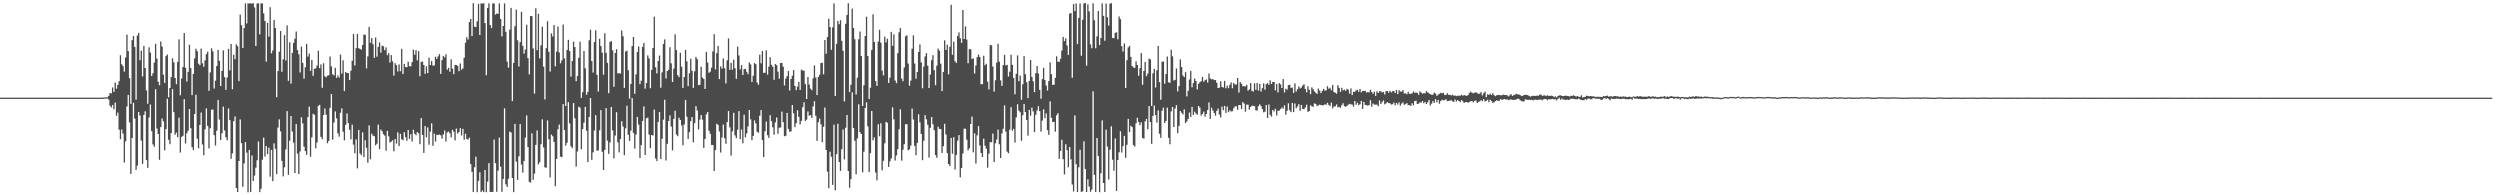 <?xml version="1.0" encoding="UTF-8"?>
<svg xmlns="http://www.w3.org/2000/svg" width="1920" height="150">
  <path d="M0 75.000h1v1.000H0zM1 75.000h1v1.000H1zM2 75.000h1v1.000H2zM3 75.000h1v1.000H3zM4 75.000h1v1.000H4zM5 75.000h1v1.000H5zM6 75.000h1v1.000H6zM7 75.000h1v1.000H7zM8 75.000h1v1.000H8zM9 75.000h1v1.000H9zM10 75.000h1v1.000H10zM11 75.000h1v1.000H11zM12 75.000h1v1.000H12zM13 75.000h1v1.000H13zM14 75.000h1v1.000H14zM15 75.000h1v1.000H15zM16 75.000h1v1.000H16zM17 75.000h1v1.000H17zM18 75.000h1v1.000H18zM19 75.000h1v1.000H19zM20 75.000h1v1.000H20zM21 75.000h1v1.000H21zM22 75.000h1v1.000H22zM23 75.000h1v1.000H23zM24 75.000h1v1.000H24zM25 75.000h1v1.000H25zM26 75.000h1v1.000H26zM27 75.000h1v1.000H27zM28 75.000h1v1.000H28zM29 75.000h1v1.000H29zM30 75.000h1v1.000H30zM31 75.000h1v1.000H31zM32 75.000h1v1.000H32zM33 75.000h1v1.000H33zM34 75.000h1v1.000H34zM35 75.000h1v1.000H35zM36 75.000h1v1.000H36zM37 75.000h1v1.000H37zM38 75.000h1v1.000H38zM39 75.000h1v1.000H39zM40 75.000h1v1.000H40zM41 75.000h1v1.000H41zM42 75.000h1v1.000H42zM43 75.000h1v1.000H43zM44 75.000h1v1.000H44zM45 75.000h1v1.000H45zM46 75.000h1v1.000H46zM47 75.000h1v1.000H47zM48 75.000h1v1.000H48zM49 75.000h1v1.000H49zM50 75.000h1v1.000H50zM51 75.000h1v1.000H51zM52 75.000h1v1.000H52zM53 75.000h1v1.000H53zM54 75.000h1v1.000H54zM55 75.000h1v1.000H55zM56 75.000h1v1.000H56zM57 75.000h1v1.000H57zM58 75.000h1v1.000H58zM59 75.000h1v1.000H59zM60 75.000h1v1.000H60zM61 75.000h1v1.000H61zM62 75.000h1v1.000H62zM63 75.000h1v1.000H63zM64 75.000h1v1.000H64zM65 75.000h1v1.000H65zM66 75.000h1v1.000H66zM67 75.000h1v1.000H67zM68 75.000h1v1.000H68zM69 75.000h1v1.000H69zM70 75.000h1v1.000H70zM71 75.000h1v1.000H71zM72 75.000h1v1.000H72zM73 75.000h1v1.000H73zM74 75.000h1v1.000H74zM75 75.000h1v1.000H75zM76 75.000h1v1.000H76zM77 75.000h1v1.000H77zM78 74.980h1v1.000H78zM79 74.904h1v1.000H79zM80 74.850h1v1.000H80zM81 74.737h1v1.000H81zM82 74.678h1v1.000H82zM83 73.608h1v2.833H83zM84 71.439h1v9.782H84zM85 71.706h1v10.760H85zM86 67.174h1v13.419H86zM87 70.541h1v13.351H87zM88 63.361h1v15.452H88zM89 68.102h1v20.785H89zM90 65.277h1v21.185H90zM91 62.351h1v37.240H91zM92 42.445h1v64.482H92zM93 49.341h1v50.158H93zM94 50.816h1v51.765H94zM95 54.999h1v69.826H95zM96 44.107h1v64.441H96zM97 26.599h1v55.163H97zM98 39.251h1v33.668H98zM99 60.077h1v33.921H99zM100 79.703h1v53.893H100zM101 30.803h1v75.204H101zM102 27.619h1v51.339H102zM103 36.057h1v55.043H103zM104 76.528h1v53.915H104zM105 27.280h1v99.883H105zM106 25.244h1v60.737H106zM107 46.277h1v42.524H107zM108 38.868h1v69.102H108zM109 58.706h1v67.164H109zM110 35.269h1v53.024H110zM111 52.237h1v33.193H111zM112 69.434h1v53.510H112zM113 79.667h1v49.251H113zM114 36.357h1v53.855H114zM115 40.419h1v39.794H115zM116 58.426h1v42.261H116zM117 56.214h1v54.744H117zM118 48.067h1v64.669H118zM119 33.663h1v34.839H119zM120 45.010h1v53.712H120zM121 62.770h1v40.090H121zM122 65.461h1v57.255H122zM123 31.849h1v65.723H123zM124 35.761h1v55.245H124zM125 57.400h1v35.775H125zM126 63.679h1v51.764H126zM127 43.126h1v55.991H127zM128 41.856h1v33.952H128zM129 74.722h1v32.602H129zM130 67.517h1v43.243H130zM131 59.261h1v42.919H131zM132 44.757h1v23.625H132zM133 47.859h1v38.266H133zM134 59.929h1v43.556H134zM135 64.663h1v37.155H135zM136 47.444h1v57.982H136zM137 30.191h1v60.134H137zM138 73.156h1v43.977H138zM139 60.288h1v44.883H139zM140 51.507h1v52.808H140zM141 25.348h1v50.841H141zM142 52.036h1v58.200H142zM143 62.637h1v39.775H143zM144 55.189h1v45.141H144zM145 34.341h1v49.389H145zM146 52.337h1v46.127H146zM147 73.078h1v39.869H147zM148 56.713h1v58.542H148zM149 44.867h1v42.682H149zM150 37.408h1v35.338H150zM151 39.339h1v67.195H151zM152 48.921h1v64.945H152zM153 50.119h1v45.865H153zM154 37.318h1v49.121H154zM155 48.576h1v62.381H155zM156 51.252h1v67.906H156zM157 46.347h1v52.920H157zM158 41.557h1v41.716H158zM159 39.686h1v56.969H159zM160 69.718h1v44.244H160zM161 55.643h1v42.882H161zM162 37.061h1v47.194H162zM163 39.466h1v44.619H163zM164 67.996h1v35.815H164zM165 61.975h1v49.783H165zM166 50.639h1v49.771H166zM167 38.392h1v38.365H167zM168 46.760h1v45.020H168zM169 66.059h1v41.508H169zM170 54.496h1v47.815H170zM171 38.642h1v43.223H171zM172 59.172h1v40.962H172zM173 69.011h1v36.470H173zM174 59.500h1v48.261H174zM175 37.520h1v45.762H175zM176 53.997h1v38.257H176zM177 33.783h1v88.192H177zM178 68.548h1v49.198H178zM179 42.054h1v51.004H179zM180 45.504h1v43.886H180zM181 34.069h1v110.340H181zM182 35.460h1v111.993H182zM183 62.301h1v61.331H183zM184 11.204h1v80.564H184zM185 19.337h1v90.615H185zM186 36.888h1v106.588H186zM187 21.554h1v103.972H187zM188 2.624h1v106.541H188zM189 17.999h1v99.174H189zM190 2.544h1v145.161H190zM191 2.769h1v112.329H191zM192 2.530h1v144.879H192zM193 2.795h1v116.610H193zM194 2.404h1v136.617H194zM195 5.661h1v129.212H195zM196 35.329h1v93.425H196zM197 2.643h1v120.428H197zM198 2.582h1v106.103H198zM199 26.387h1v121.164H199zM200 2.585h1v142.293H200zM201 2.551h1v120.071H201zM202 10.233h1v95.434H202zM203 16.068h1v104.130H203zM204 47.329h1v64.864H204zM205 17.556h1v100.742H205zM206 28.043h1v85.341H206zM207 5.528h1v130.127H207zM208 41.005h1v74.096H208zM209 38.765h1v100.338H209zM210 15.309h1v94.807H210zM211 21.519h1v92.782H211zM212 74.659h1v59.060H212zM213 54.569h1v43.420H213zM214 39.711h1v51.965H214zM215 23.813h1v77.096H215zM216 55.139h1v68.449H216zM217 45.565h1v89.923H217zM218 26.999h1v101.523H218zM219 46.432h1v68.356H219zM220 19.481h1v65.890H220zM221 62.047h1v72.254H221zM222 32.458h1v75.616H222zM223 64.132h1v24.976H223zM224 40.675h1v60.365H224zM225 32.977h1v76.547H225zM226 29.756h1v103.136H226zM227 24.224h1v71.043H227zM228 38.433h1v79.567H228zM229 41.748h1v91.909H229zM230 55.630h1v60.683H230zM231 35.792h1v54.270H231zM232 48.263h1v46.529H232zM233 60.428h1v52.214H233zM234 51.615h1v64.446H234zM235 33.707h1v85.239H235zM236 43.536h1v46.442H236zM237 41.116h1v40.746H237zM238 54.359h1v66.068H238zM239 45.958h1v59.522H239zM240 58.248h1v29.122H240zM241 52.856h1v35.277H241zM242 52.499h1v61.398H242zM243 50.328h1v59.099H243zM244 38.953h1v42.378H244zM245 52.331h1v28.206H245zM246 49.472h1v55.633H246zM247 67.409h1v39.517H247zM248 48.593h1v39.756H248zM249 58.597h1v24.680H249zM250 59.409h1v28.688H250zM251 58.055h1v51.963H251zM252 57.784h1v50.432H252zM253 43.440h1v39.414H253zM254 51.007h1v21.251H254zM255 57.084h1v50.206H255zM256 57.871h1v36.229H256zM257 52.096h1v33.449H257zM258 59.779h1v31.142H258zM259 57.973h1v44.378H259zM260 59.555h1v45.392H260zM261 41.864h1v44.732H261zM262 56.524h1v26.749H262zM263 46.276h1v54.872H263zM264 69.914h1v37.881H264zM265 55.292h1v40.593H265zM266 56.106h1v31.027H266zM267 56.111h1v38.387H267zM268 61.498h1v38.179H268zM269 54.373h1v52.615H269zM270 46.666h1v49.097H270zM271 26.055h1v84.989H271zM272 50.270h1v67.504H272zM273 37.000h1v70.053H273zM274 26.082h1v103.236H274zM275 36.995h1v62.720H275zM276 37.559h1v80.285H276zM277 38.129h1v81.051H277zM278 34.584h1v67.117H278zM279 26.500h1v94.159H279zM280 26.832h1v80.851H280zM281 52.509h1v61.011H281zM282 43.345h1v81.618H282zM283 20.654h1v75.627H283zM284 32.808h1v89.558H284zM285 29.246h1v73.462H285zM286 33.969h1v70.231H286zM287 44.443h1v60.207H287zM288 28.711h1v82.835H288zM289 43.469h1v66.903H289zM290 35.994h1v59.626H290zM291 32.546h1v81.964H291zM292 40.385h1v59.087H292zM293 35.023h1v65.783H293zM294 35.596h1v67.498H294zM295 38.553h1v65.572H295zM296 36.388h1v79.343H296zM297 42.385h1v58.131H297zM298 40.866h1v63.859H298zM299 48.077h1v61.389H299zM300 42.341h1v66.410H300zM301 47.103h1v60.599H301zM302 58.108h1v58.067H302zM303 48.523h1v58.222H303zM304 50.065h1v60.243H304zM305 54.899h1v46.723H305zM306 49.511h1v62.665H306zM307 54.741h1v48.086H307zM308 37.490h1v69.408H308zM309 56.881h1v50.839H309zM310 49.054h1v52.490H310zM311 51.504h1v53.799H311zM312 51.608h1v56.468H312zM313 47.364h1v52.458H313zM314 50.842h1v55.871H314zM315 50.942h1v52.105H315zM316 47.727h1v60.948H316zM317 38.065h1v61.571H317zM318 42.015h1v60.752H318zM319 38.562h1v65.285H319zM320 46.335h1v55.114H320zM321 39.259h1v63.078H321zM322 58.562h1v52.208H322zM323 47.510h1v43.170H323zM324 47.299h1v56.333H324zM325 49.963h1v67.415H325zM326 56.700h1v40.076H326zM327 50.931h1v54.537H327zM328 56.157h1v41.716H328zM329 44.244h1v66.913H329zM330 49.905h1v51.200H330zM331 46.917h1v47.851H331zM332 50.377h1v61.577H332zM333 50.327h1v52.263H333zM334 43.556h1v65.172H334zM335 45.248h1v58.292H335zM336 43.288h1v60.451H336zM337 41.561h1v61.708H337zM338 56.741h1v47.218H338zM339 46.115h1v60.306H339zM340 42.931h1v60.391H340zM341 44.085h1v56.233H341zM342 41.681h1v67.070H342zM343 53.573h1v48.116H343zM344 52.089h1v48.941H344zM345 55.067h1v47.295H345zM346 45.630h1v59.950H346zM347 52.698h1v46.914H347zM348 56.964h1v44.228H348zM349 49.862h1v57.957H349zM350 49.877h1v48.823H350zM351 50.712h1v51.885H351zM352 54.682h1v46.689H352zM353 48.722h1v49.665H353zM354 53.542h1v50.485H354zM355 52.550h1v46.439H355zM356 44.331h1v62.901H356zM357 32.796h1v69.985H357zM358 28.548h1v78.161H358zM359 30.336h1v76.882H359zM360 16.958h1v88.788H360zM361 14.503h1v111.380H361zM362 27.676h1v104.295H362zM363 2.483h1v144.987H363zM364 20.419h1v108.045H364zM365 20.801h1v99.502H365zM366 16.398h1v131.236H366zM367 2.993h1v135.925H367zM368 26.874h1v105.441H368zM369 2.587h1v144.907H369zM370 2.759h1v143.516H370zM371 2.481h1v145.020H371zM372 17.708h1v112.847H372zM373 57.789h1v89.800H373zM374 6.167h1v133.344H374zM375 2.545h1v122.732H375zM376 19.269h1v128.202H376zM377 21.560h1v125.853H377zM378 2.636h1v144.745H378zM379 2.609h1v104.537H379zM380 11.236h1v114.110H380zM381 10.348h1v136.930H381zM382 10.681h1v120.323H382zM383 2.549h1v103.187H383zM384 14.577h1v113.409H384zM385 27.936h1v119.351H385zM386 19.993h1v117.417H386zM387 2.622h1v80.587H387zM388 24.440h1v117.178H388zM389 47.308h1v96.261H389zM390 51.965h1v85.300H390zM391 22.736h1v78.365H391zM392 6.061h1v95.665H392zM393 77.631h1v59.062H393zM394 48.374h1v99.190H394zM395 20.113h1v75.007H395zM396 7.406h1v116.625H396zM397 30.963h1v107.101H397zM398 51.094h1v68.994H398zM399 32.386h1v62.902H399zM400 9.074h1v117.285H400zM401 35.176h1v97.392H401zM402 41.200h1v82.431H402zM403 37.971h1v67.744H403zM404 19.000h1v69.664H404zM405 44.689h1v68.218H405zM406 57.146h1v82.466H406zM407 12.336h1v127.909H407zM408 12.400h1v90.024H408zM409 37.291h1v100.775H409zM410 71.864h1v61.436H410zM411 6.382h1v104.925H411zM412 38.540h1v61.634H412zM413 10.652h1v115.592H413zM414 44.821h1v79.823H414zM415 34.868h1v75.918H415zM416 20.505h1v71.128H416zM417 51.152h1v62.075H417zM418 76.386h1v52.108H418zM419 36.952h1v91.860H419zM420 16.298h1v76.178H420zM421 39.735h1v67.201H421zM422 54.924h1v81.297H422zM423 25.673h1v77.702H423zM424 28.006h1v76.664H424zM425 19.249h1v89.701H425zM426 50.949h1v92.076H426zM427 39.554h1v82.485H427zM428 20.402h1v78.902H428zM429 40.318h1v55.323H429zM430 48.587h1v71.694H430zM431 46.360h1v74.317H431zM432 18.865h1v61.096H432zM433 44.810h1v55.050H433zM434 81.402h1v30.402H434zM435 38.470h1v71.178H435zM436 30.586h1v47.884H436zM437 39.213h1v55.514H437zM438 58.795h1v53.593H438zM439 46.858h1v66.975H439zM440 31.962h1v47.206H440zM441 36.129h1v54.694H441zM442 62.286h1v65.651H442zM443 58.442h1v57.860H443zM444 44.383h1v37.583H444zM445 32.047h1v50.691H445zM446 75.188h1v39.491H446zM447 70.749h1v28.336H447zM448 39.178h1v55.110H448zM449 52.536h1v29.579H449zM450 72.778h1v27.629H450zM451 70.666h1v53.799H451zM452 30.975h1v58.846H452zM453 22.812h1v52.512H453zM454 46.922h1v75.783H454zM455 55.707h1v61.262H455zM456 32.313h1v67.948H456zM457 23.233h1v65.182H457zM458 57.519h1v58.207H458zM459 70.282h1v45.242H459zM460 29.781h1v70.245H460zM461 35.408h1v49.151H461zM462 40.446h1v76.129H462zM463 57.378h1v73.205H463zM464 25.541h1v89.575H464zM465 40.568h1v42.496H465zM466 48.272h1v59.684H466zM467 71.579h1v46.541H467zM468 32.218h1v77.183H468zM469 31.538h1v50.639H469zM470 38.645h1v61.519H470zM471 66.605h1v55.062H471zM472 40.691h1v63.400H472zM473 37.790h1v48.391H473zM474 56.355h1v52.971H474zM475 56.219h1v60.817H475zM476 56.447h1v50.307H476zM477 23.375h1v69.733H477zM478 27.847h1v69.309H478zM479 67.469h1v51.685H479zM480 39.641h1v58.991H480zM481 38.886h1v42.315H481zM482 53.896h1v49.533H482zM483 75.745h1v32.514H483zM484 64.465h1v35.868H484zM485 35.384h1v39.926H485zM486 28.424h1v73.692H486zM487 72.034h1v42.080H487zM488 57.093h1v46.229H488zM489 39.902h1v49.919H489zM490 35.677h1v59.951H490zM491 64.645h1v56.675H491zM492 61.928h1v49.474H492zM493 36.019h1v56.853H493zM494 32.993h1v48.745H494zM495 68.107h1v50.965H495zM496 63.671h1v27.205H496zM497 42.552h1v47.745H497zM498 44.875h1v58.484H498zM499 67.729h1v46.034H499zM500 53.721h1v49.954H500zM501 36.874h1v67.205H501zM502 12.789h1v71.332H502zM503 51.660h1v70.028H503zM504 56.418h1v67.281H504zM505 46.824h1v46.811H505zM506 42.660h1v43.303H506zM507 67.367h1v54.812H507zM508 55.620h1v50.978H508zM509 33.868h1v58.045H509zM510 30.256h1v46.398H510zM511 60.302h1v62.949H511zM512 54.541h1v55.885H512zM513 53.604h1v39.356H513zM514 36.257h1v52.391H514zM515 48.635h1v48.563H515zM516 62.909h1v52.587H516zM517 52.674h1v38.687H517zM518 26.350h1v58.692H518zM519 38.435h1v64.870H519zM520 57.746h1v46.831H520zM521 59.285h1v31.126H521zM522 40.514h1v51.640H522zM523 51.166h1v45.121H523zM524 67.564h1v43.986H524zM525 59.134h1v36.532H525zM526 38.287h1v38.440H526zM527 47.055h1v42.578H527zM528 66.143h1v40.565H528zM529 56.253h1v45.237H529zM530 45.089h1v47.979H530zM531 54.375h1v35.493H531zM532 67.463h1v41.837H532zM533 54.708h1v39.896H533zM534 43.671h1v37.851H534zM535 45.487h1v39.364H535zM536 65.405h1v34.021H536zM537 65.120h1v26.801H537zM538 51.217h1v37.152H538zM539 59.564h1v32.336H539zM540 60.609h1v52.954H540zM541 68.307h1v38.409H541zM542 39.832h1v48.025H542zM543 48.023h1v37.983H543zM544 55.891h1v44.510H544zM545 55.047h1v47.690H545zM546 51.989h1v59.301H546zM547 39.478h1v71.883H547zM548 26.255h1v105.141H548zM549 53.275h1v61.979H549zM550 40.852h1v54.192H550zM551 35.240h1v60.712H551zM552 60.723h1v40.308H552zM553 51.006h1v66.114H553zM554 52.739h1v52.831H554zM555 44.861h1v50.795H555zM556 52.382h1v53.789H556zM557 64.082h1v46.380H557zM558 46.322h1v47.418H558zM559 29.489h1v55.833H559zM560 53.704h1v44.154H560zM561 48.326h1v71.169H561zM562 53.501h1v47.356H562zM563 45.873h1v40.772H563zM564 52.379h1v51.597H564zM565 60.499h1v45.613H565zM566 35.859h1v63.834H566zM567 42.619h1v42.742H567zM568 53.308h1v53.594H568zM569 50.072h1v49.361H569zM570 57.585h1v52.502H570zM571 53.123h1v34.916H571zM572 52.826h1v52.672H572zM573 55.143h1v47.349H573zM574 57.058h1v40.065H574zM575 47.975h1v36.579H575zM576 49.486h1v42.105H576zM577 62.955h1v44.717H577zM578 58.237h1v46.180H578zM579 48.455h1v43.995H579zM580 49.321h1v45.468H580zM581 63.452h1v37.757H581zM582 65.067h1v36.892H582zM583 41.998h1v46.904H583zM584 48.585h1v35.965H584zM585 39.204h1v68.376H585zM586 55.962h1v64.611H586zM587 55.855h1v44.961H587zM588 38.655h1v54.685H588zM589 57.347h1v46.462H589zM590 51.175h1v54.742H590zM591 43.957h1v44.500H591zM592 49.719h1v43.290H592zM593 51.244h1v46.561H593zM594 61.347h1v42.107H594zM595 49.179h1v44.823H595zM596 50.047h1v40.146H596zM597 55.018h1v47.672H597zM598 60.418h1v37.670H598zM599 48.456h1v49.459H599zM600 48.342h1v37.420H600zM601 51.266h1v42.586H601zM602 65.630h1v39.005H602zM603 60.290h1v43.980H603zM604 58.489h1v28.254H604zM605 54.559h1v44.431H605zM606 69.549h1v31.628H606zM607 60.662h1v40.303H607zM608 58.170h1v22.452H608zM609 53.838h1v33.197H609zM610 66.063h1v31.556H610zM611 69.222h1v25.399H611zM612 66.485h1v18.179H612zM613 62.863h1v26.874H613zM614 69.075h1v26.489H614zM615 53.503h1v39.299H615zM616 54.124h1v28.217H616zM617 54.343h1v24.212H617zM618 64.598h1v28.295H618zM619 76.034h1v15.798H619zM620 59.111h1v26.503H620zM621 64.938h1v23.912H621zM622 68.064h1v20.287H622zM623 69.261h1v21.291H623zM624 60.161h1v21.607H624zM625 50.215h1v27.484H625zM626 59.493h1v29.459H626zM627 73.007h1v35.195H627zM628 59.052h1v34.773H628zM629 57.437h1v33.668H629zM630 48.485h1v47.000H630zM631 48.126h1v61.005H631zM632 57.033h1v40.347H632zM633 30.719h1v51.870H633zM634 41.277h1v73.908H634zM635 28.449h1v103.401H635zM636 14.338h1v130.206H636zM637 20.763h1v95.768H637zM638 38.210h1v82.191H638zM639 21.054h1v120.948H639zM640 2.603h1v93.097H640zM641 73.800h1v72.368H641zM642 33.635h1v84.804H642zM643 16.129h1v78.876H643zM644 18.567h1v105.899H644zM645 15.502h1v115.758H645zM646 31.335h1v83.256H646zM647 38.991h1v60.485H647zM648 77.890h1v44.579H648zM649 18.283h1v79.816H649zM650 11.484h1v76.811H650zM651 2.490h1v128.852H651zM652 70.723h1v73.453H652zM653 65.084h1v72.495H653zM654 6.626h1v64.352H654zM655 21.514h1v76.818H655zM656 30.105h1v77.976H656zM657 72.529h1v61.397H657zM658 59.661h1v46.634H658zM659 30.157h1v49.930H659zM660 24.191h1v77.358H660zM661 42.934h1v59.977H661zM662 81.367h1v51.030H662zM663 65.455h1v51.058H663zM664 27.628h1v55.261H664zM665 12.801h1v65.767H665zM666 43.071h1v53.878H666zM667 76.012h1v56.172H667zM668 67.365h1v50.260H668zM669 38.428h1v46.818H669zM670 10.989h1v96.805H670zM671 32.232h1v73.330H671zM672 62.297h1v70.215H672zM673 65.998h1v72.499H673zM674 31.962h1v63.467H674zM675 22.873h1v81.844H675zM676 32.753h1v61.934H676zM677 54.215h1v76.619H677zM678 57.858h1v65.650H678zM679 28.206h1v81.856H679zM680 32.580h1v60.982H680zM681 29.757h1v64.560H681zM682 63.706h1v64.442H682zM683 59.668h1v64.259H683zM684 24.460h1v97.245H684zM685 35.194h1v47.255H685zM686 26.368h1v65.299H686zM687 61.843h1v61.452H687zM688 63.877h1v55.448H688zM689 40.873h1v73.780H689zM690 24.806h1v74.542H690zM691 21.560h1v62.340H691zM692 60.372h1v62.967H692zM693 62.341h1v52.634H693zM694 51.808h1v58.914H694zM695 27.888h1v67.565H695zM696 27.111h1v68.245H696zM697 48.860h1v66.541H697zM698 65.801h1v48.937H698zM699 61.907h1v49.881H699zM700 37.444h1v45.919H700zM701 27.142h1v64.674H701zM702 48.804h1v63.213H702zM703 60.437h1v58.695H703zM704 55.285h1v54.483H704zM705 39.887h1v47.940H705zM706 34.088h1v59.871H706zM707 47.934h1v54.915H707zM708 67.773h1v55.251H708zM709 51.102h1v57.014H709zM710 43.307h1v45.089H710zM711 40.821h1v50.881H711zM712 50.412h1v45.379H712zM713 67.619h1v53.423H713zM714 57.249h1v40.906H714zM715 46.209h1v43.665H715zM716 42.404h1v52.996H716zM717 53.927h1v46.085H717zM718 65.432h1v53.649H718zM719 50.414h1v70.722H719zM720 37.274h1v60.030H720zM721 39.024h1v59.970H721zM722 48.907h1v50.199H722zM723 69.951h1v47.535H723zM724 55.239h1v57.029H724zM725 30.987h1v64.083H725zM726 38.331h1v64.986H726zM727 34.353h1v83.189H727zM728 57.096h1v68.867H728zM729 35.948h1v91.475H729zM730 3.711h1v102.206H730zM731 42.104h1v75.942H731zM732 31.975h1v73.398H732zM733 47.102h1v83.109H733zM734 48.345h1v70.520H734zM735 27.674h1v80.337H735zM736 24.885h1v78.857H736zM737 29.401h1v106.782H737zM738 32.993h1v96.051H738zM739 7.673h1v110.197H739zM740 29.947h1v68.856H740zM741 20.319h1v78.584H741zM742 30.412h1v76.884H742zM743 48.585h1v66.935H743zM744 37.759h1v76.086H744zM745 37.838h1v57.397H745zM746 45.316h1v44.256H746zM747 44.820h1v72.147H747zM748 56.476h1v45.934H748zM749 50.274h1v75.310H749zM750 43.883h1v60.058H750zM751 41.889h1v54.977H751zM752 43.716h1v68.022H752zM753 64.743h1v52.737H753zM754 64.568h1v56.030H754zM755 42.791h1v63.721H755zM756 50.156h1v61.746H756zM757 48.992h1v65.201H757zM758 62.709h1v66.074H758zM759 68.673h1v49.376H759zM760 34.545h1v74.605H760zM761 34.807h1v74.441H761zM762 51.092h1v51.467H762zM763 70.355h1v54.078H763zM764 61.627h1v48.468H764zM765 48.027h1v59.106H765zM766 33.670h1v65.879H766zM767 47.383h1v63.417H767zM768 61.713h1v59.603H768zM769 65.963h1v36.496H769zM770 50.009h1v48.898H770zM771 42.109h1v38.859H771zM772 50.231h1v50.870H772zM773 49.800h1v66.681H773zM774 58.793h1v58.878H774zM775 55.079h1v44.510H775zM776 41.996h1v40.342H776zM777 49.747h1v50.627H777zM778 59.837h1v39.107H778zM779 72.412h1v37.055H779zM780 56.697h1v33.455H780zM781 42.533h1v37.539H781zM782 62.378h1v22.619H782zM783 57.998h1v28.208H783zM784 76.605h1v31.455H784zM785 64.696h1v23.794H785zM786 43.107h1v36.689H786zM787 57.027h1v29.043H787zM788 63.167h1v28.948H788zM789 75.376h1v28.787H789zM790 62.184h1v22.216H790zM791 46.065h1v42.784H791zM792 59.041h1v23.604H792zM793 62.444h1v23.099H793zM794 70.769h1v30.722H794zM795 56.201h1v31.957H795zM796 50.674h1v34.160H796zM797 56.445h1v25.089H797zM798 69.036h1v16.307H798zM799 75.851h1v25.215H799zM800 60.758h1v31.841H800zM801 52.088h1v31.938H801zM802 61.486h1v29.268H802zM803 65.684h1v21.383H803zM804 69.540h1v30.470H804zM805 62.307h1v41.265H805zM806 47.856h1v30.010H806zM807 57.032h1v33.451H807zM808 65.126h1v28.541H808zM809 65.112h1v28.554H809zM810 59.774h1v41.335H810zM811 43.251h1v45.298H811zM812 47.325h1v39.556H812zM813 47.534h1v74.463H813zM814 45.088h1v70.826H814zM815 38.788h1v68.576H815zM816 28.381h1v93.894H816zM817 31.579h1v102.396H817zM818 29.417h1v81.386H818zM819 34.980h1v80.389H819zM820 42.189h1v86.292H820zM821 10.486h1v102.454H821zM822 9.961h1v112.401H822zM823 59.682h1v81.994H823zM824 3.024h1v144.049H824zM825 8.536h1v80.125H825zM826 2.649h1v123.479H826zM827 33.886h1v113.576H827zM828 13.716h1v114.743H828zM829 2.683h1v112.294H829zM830 42.827h1v104.558H830zM831 15.154h1v131.794H831zM832 2.594h1v105.881H832zM833 2.327h1v127.507H833zM834 50.505h1v96.961H834zM835 3.304h1v134.441H835zM836 8.794h1v134.487H836zM837 34.085h1v113.239H837zM838 37.066h1v108.554H838zM839 2.584h1v67.554H839zM840 15.571h1v118.756H840zM841 37.082h1v110.436H841zM842 27.962h1v78.026H842zM843 8.424h1v111.412H843zM844 34.558h1v113.060H844zM845 29.181h1v103.944H845zM846 2.628h1v89.843H846zM847 12.168h1v128.384H847zM848 31.278h1v116.181H848zM849 2.701h1v96.898H849zM850 13.276h1v99.261H850zM851 19.656h1v118.200H851zM852 2.800h1v112.214H852zM853 2.394h1v94.584H853zM854 29.119h1v93.530H854zM855 29.345h1v101.772H855zM856 25.171h1v81.163H856zM857 24.813h1v121.839H857zM858 30.203h1v92.703H858zM859 12.678h1v104.253H859zM860 14.667h1v86.131H860zM861 35.463h1v81.673H861zM862 39.552h1v72.683H862zM863 33.442h1v70.896H863zM864 67.533h1v53.667H864zM865 46.220h1v65.005H865zM866 36.414h1v54.868H866zM867 35.206h1v66.202H867zM868 43.745h1v52.832H868zM869 50.720h1v46.892H869zM870 51.820h1v59.658H870zM871 52.112h1v60.460H871zM872 47.088h1v47.653H872zM873 49.939h1v40.521H873zM874 58.203h1v35.533H874zM875 52.343h1v43.811H875zM876 40.781h1v53.207H876zM877 65.089h1v40.821H877zM878 54.548h1v51.944H878zM879 47.541h1v45.640H879zM880 58.546h1v32.721H880zM881 56.566h1v42.634H881zM882 44.993h1v36.441H882zM883 45.608h1v48.213H883zM884 81.351h1v29.122H884zM885 56.338h1v32.724H885zM886 52.948h1v28.161H886zM887 67.226h1v21.195H887zM888 53.978h1v40.115H888zM889 35.279h1v49.439H889zM890 63.101h1v39.645H890zM891 76.596h1v29.274H891zM892 47.454h1v37.573H892zM893 47.198h1v35.485H893zM894 64.277h1v30.194H894zM895 56.861h1v35.980H895zM896 43.421h1v39.284H896zM897 63.186h1v42.669H897zM898 63.687h1v47.104H898zM899 38.173h1v47.383H899zM900 43.261h1v38.907H900zM901 61.832h1v35.765H901zM902 61.316h1v22.030H902zM903 52.553h1v28.227H903zM904 70.179h1v32.054H904zM905 66.118h1v30.577H905zM906 45.589h1v39.705H906zM907 51.447h1v35.125H907zM908 58.025h1v29.895H908zM909 59.215h1v24.749H909zM910 55.408h1v39.121H910zM911 74.048h1v19.209H911zM912 69.729h1v21.636H912zM913 61.075h1v25.352H913zM914 54.491h1v35.301H914zM915 67.082h1v15.001H915zM916 63.771h1v24.555H916zM917 60.297h1v25.447H917zM918 62.187h1v25.071H918zM919 68.671h1v19.452H919zM920 64.427h1v16.966H920zM921 63.182h1v19.525H921zM922 62.317h1v26.426H922zM923 59.121h1v28.436H923zM924 62.747h1v22.973H924zM925 61.532h1v28.070H925zM926 60.976h1v26.525H926zM927 63.360h1v21.158H927zM928 56.418h1v22.278H928zM929 60.200h1v31.163H929zM930 61.040h1v21.692H930zM931 60.681h1v24.158H931zM932 61.545h1v25.246H932zM933 61.428h1v27.405H933zM934 63.517h1v21.680H934zM935 67.611h1v15.804H935zM936 67.314h1v20.637H936zM937 62.475h1v27.766H937zM938 66.763h1v15.082H938zM939 67.222h1v17.424H939zM940 62.085h1v19.250H940zM941 67.849h1v18.883H941zM942 65.783h1v15.999H942zM943 67.721h1v18.469H943zM944 65.165h1v19.560H944zM945 63.315h1v22.355H945zM946 67.792h1v17.652H946zM947 63.677h1v19.451H947zM948 64.929h1v16.847H948zM949 64.851h1v16.769H949zM950 59.911h1v24.395H950zM951 71.116h1v9.503H951zM952 63.062h1v17.644H952zM953 64.252h1v19.513H953zM954 66.223h1v12.150H954zM955 66.245h1v13.325H955zM956 66.376h1v19.352H956zM957 65.146h1v15.210H957zM958 69.614h1v10.748H958zM959 68.645h1v15.518H959zM960 63.806h1v18.348H960zM961 69.710h1v11.563H961zM962 70.341h1v10.861H962zM963 63.986h1v17.579H963zM964 68.943h1v15.848H964zM965 63.766h1v21.149H965zM966 69.581h1v11.966H966zM967 64.364h1v15.714H967zM968 70.309h1v11.210H968zM969 67.701h1v16.084H969zM970 64.032h1v22.244H970zM971 68.927h1v16.852H971zM972 64.622h1v16.026H972zM973 63.777h1v26.808H973zM974 65.118h1v15.123H974zM975 61.684h1v26.507H975zM976 64.510h1v25.028H976zM977 62.903h1v21.642H977zM978 62.981h1v22.551H978zM979 69.372h1v14.153H979zM980 64.484h1v24.197H980zM981 70.970h1v14.108H981zM982 63.836h1v21.116H982zM983 64.834h1v18.914H983zM984 67.559h1v14.954H984zM985 60.725h1v22.702H985zM986 70.995h1v9.893H986zM987 68.109h1v20.005H987zM988 68.847h1v16.190H988zM989 65.364h1v14.014H989zM990 65.046h1v19.712H990zM991 67.478h1v18.626H991zM992 67.231h1v11.819H992zM993 71.424h1v14.675H993zM994 64.074h1v15.399H994zM995 70.277h1v12.849H995zM996 68.502h1v13.281H996zM997 66.373h1v13.617H997zM998 67.957h1v17.132H998zM999 67.246h1v13.406H999zM1000 65.631h1v18.046H1000zM1001 64.755h1v19.110H1001zM1002 68.307h1v14.204H1002zM1003 70.896h1v9.478H1003zM1004 66.306h1v19.624H1004zM1005 68.905h1v16.431H1005zM1006 72.340h1v8.445H1006zM1007 67.104h1v14.548H1007zM1008 68.486h1v13.542H1008zM1009 70.181h1v9.211H1009zM1010 71.177h1v8.630H1010zM1011 72.153h1v9.295H1011zM1012 68.008h1v12.958H1012zM1013 69.596h1v10.795H1013zM1014 71.517h1v9.183H1014zM1015 69.781h1v11.052H1015zM1016 68.213h1v12.637H1016zM1017 69.506h1v10.629H1017zM1018 69.406h1v11.010H1018zM1019 66.213h1v12.771H1019zM1020 68.158h1v12.387H1020zM1021 67.357h1v14.054H1021zM1022 69.343h1v9.435H1022zM1023 65.294h1v17.935H1023zM1024 70.741h1v10.969H1024zM1025 71.167h1v10.540H1025zM1026 71.932h1v8.259H1026zM1027 65.402h1v16.963H1027zM1028 67.433h1v14.707H1028zM1029 70.542h1v12.246H1029zM1030 67.433h1v13.288H1030zM1031 69.442h1v9.866H1031zM1032 68.738h1v12.714H1032zM1033 69.787h1v12.346H1033zM1034 68.218h1v13.091H1034zM1035 68.938h1v11.445H1035zM1036 71.911h1v7.861H1036zM1037 67.888h1v12.241H1037zM1038 72.987h1v7.368H1038zM1039 70.577h1v11.318H1039zM1040 70.449h1v7.127H1040zM1041 69.414h1v11.016H1041zM1042 68.894h1v10.004H1042zM1043 70.524h1v10.256H1043zM1044 68.285h1v11.782H1044zM1045 70.943h1v6.575H1045zM1046 69.854h1v13.739H1046zM1047 69.897h1v8.411H1047zM1048 69.673h1v10.899H1048zM1049 71.051h1v9.717H1049zM1050 70.692h1v10.398H1050zM1051 70.985h1v9.747H1051zM1052 68.925h1v8.024H1052zM1053 70.597h1v11.370H1053zM1054 72.026h1v7.486H1054zM1055 70.330h1v10.021H1055zM1056 73.641h1v6.766H1056zM1057 70.153h1v10.156H1057zM1058 71.399h1v10.099H1058zM1059 70.166h1v6.972H1059zM1060 70.111h1v9.743H1060zM1061 70.996h1v7.420H1061zM1062 70.620h1v6.501H1062zM1063 72.561h1v7.550H1063zM1064 70.002h1v9.423H1064zM1065 69.883h1v8.488H1065zM1066 71.130h1v7.977H1066zM1067 69.738h1v9.618H1067zM1068 70.970h1v9.285H1068zM1069 70.107h1v9.918H1069zM1070 69.842h1v8.886H1070zM1071 71.431h1v9.372H1071zM1072 69.011h1v10.023H1072zM1073 72.230h1v8.048H1073zM1074 69.317h1v9.340H1074zM1075 70.269h1v10.864H1075zM1076 70.469h1v9.121H1076zM1077 69.197h1v9.420H1077zM1078 71.819h1v8.652H1078zM1079 71.632h1v8.338H1079zM1080 72.409h1v6.757H1080zM1081 70.559h1v10.260H1081zM1082 72.113h1v8.568H1082zM1083 72.012h1v9.407H1083zM1084 71.759h1v7.537H1084zM1085 70.252h1v10.542H1085zM1086 71.209h1v6.469H1086zM1087 71.093h1v6.200H1087zM1088 71.345h1v8.551H1088zM1089 72.755h1v6.840H1089zM1090 70.213h1v8.363H1090zM1091 71.066h1v7.764H1091zM1092 71.948h1v5.600H1092zM1093 71.581h1v7.756H1093zM1094 71.686h1v6.560H1094zM1095 70.005h1v9.876H1095zM1096 70.912h1v7.700H1096zM1097 71.699h1v5.091H1097zM1098 72.374h1v8.569H1098zM1099 72.678h1v6.935H1099zM1100 72.743h1v4.878H1100zM1101 71.164h1v7.934H1101zM1102 71.781h1v4.337H1102zM1103 73.624h1v4.981H1103zM1104 72.665h1v4.126H1104zM1105 72.023h1v7.662H1105zM1106 71.233h1v6.411H1106zM1107 71.607h1v5.021H1107zM1108 71.286h1v5.794H1108zM1109 72.855h1v3.983H1109zM1110 72.959h1v3.193H1110zM1111 71.501h1v6.162H1111zM1112 72.737h1v4.781H1112zM1113 72.856h1v4.395H1113zM1114 73.268h1v3.660H1114zM1115 72.760h1v5.046H1115zM1116 73.451h1v4.850H1116zM1117 73.327h1v3.137H1117zM1118 73.819h1v4.059H1118zM1119 73.482h1v3.434H1119zM1120 73.509h1v4.057H1120zM1121 73.468h1v4.951H1121zM1122 72.808h1v4.065H1122zM1123 73.520h1v4.344H1123zM1124 73.023h1v6.064H1124zM1125 73.330h1v5.061H1125zM1126 73.724h1v4.622H1126zM1127 72.920h1v5.971H1127zM1128 71.394h1v6.919H1128zM1129 70.338h1v7.349H1129zM1130 71.161h1v6.418H1130zM1131 71.665h1v6.959H1131zM1132 71.127h1v6.227H1132zM1133 70.853h1v6.408H1133zM1134 71.501h1v7.604H1134zM1135 72.125h1v6.200H1135zM1136 71.850h1v5.922H1136zM1137 70.614h1v6.264H1137zM1138 73.341h1v4.409H1138zM1139 71.589h1v4.608H1139zM1140 70.348h1v7.572H1140zM1141 74.619h1v2.834H1141zM1142 72.455h1v4.144H1142zM1143 72.859h1v5.609H1143zM1144 72.107h1v4.502H1144zM1145 72.989h1v4.660H1145zM1146 71.648h1v7.345H1146zM1147 73.118h1v5.348H1147zM1148 73.883h1v3.790H1148zM1149 73.175h1v3.816H1149zM1150 72.880h1v4.654H1150zM1151 73.018h1v4.316H1151zM1152 73.176h1v2.881H1152zM1153 73.146h1v3.641H1153zM1154 72.592h1v3.721H1154zM1155 72.968h1v2.990H1155zM1156 72.967h1v3.577H1156zM1157 73.143h1v3.112H1157zM1158 74.035h1v2.944H1158zM1159 73.229h1v3.323H1159zM1160 72.218h1v4.102H1160zM1161 73.684h1v3.022H1161zM1162 73.054h1v3.733H1162zM1163 72.698h1v3.844H1163zM1164 72.090h1v4.346H1164zM1165 72.427h1v3.386H1165zM1166 72.517h1v3.401H1166zM1167 73.019h1v3.986H1167zM1168 73.769h1v3.877H1168zM1169 73.580h1v4.315H1169zM1170 72.938h1v4.944H1170zM1171 72.747h1v3.565H1171zM1172 72.981h1v3.520H1172zM1173 73.095h1v3.763H1173zM1174 73.799h1v2.671H1174zM1175 74.230h1v2.636H1175zM1176 73.646h1v3.000H1176zM1177 73.568h1v3.611H1177zM1178 73.601h1v2.971H1178zM1179 73.664h1v2.868H1179zM1180 73.355h1v3.516H1180zM1181 73.589h1v3.005H1181zM1182 72.724h1v3.840H1182zM1183 72.674h1v3.803H1183zM1184 73.591h1v3.365H1184zM1185 73.381h1v2.832H1185zM1186 73.237h1v2.743H1186zM1187 73.784h1v2.389H1187zM1188 73.141h1v3.846H1188zM1189 73.715h1v2.370H1189zM1190 73.649h1v2.672H1190zM1191 73.440h1v2.731H1191zM1192 73.669h1v2.255H1192zM1193 74.594h1v1.811H1193zM1194 73.973h1v2.142H1194zM1195 74.853h1v2.209H1195zM1196 73.707h1v2.267H1196zM1197 73.245h1v1.830H1197zM1198 73.165h1v3.486H1198zM1199 73.688h1v1.940H1199zM1200 73.791h1v2.724H1200zM1201 73.797h1v2.670H1201zM1202 73.362h1v3.583H1202zM1203 73.683h1v2.708H1203zM1204 73.823h1v3.050H1204zM1205 74.070h1v2.355H1205zM1206 73.510h1v2.199H1206zM1207 73.663h1v2.293H1207zM1208 73.171h1v2.664H1208zM1209 73.685h1v2.549H1209zM1210 74.175h1v2.002H1210zM1211 73.674h1v2.589H1211zM1212 74.321h1v1.294H1212zM1213 74.401h1v1.965H1213zM1214 73.165h1v3.611H1214zM1215 74.842h1v2.067H1215zM1216 74.578h1v2.478H1216zM1217 74.325h1v1.776H1217zM1218 73.485h1v3.096H1218zM1219 73.716h1v2.074H1219zM1220 73.958h1v1.731H1220zM1221 73.773h1v2.474H1221zM1222 73.905h1v2.276H1222zM1223 74.021h1v1.323H1223zM1224 74.069h1v1.394H1224zM1225 74.559h1v1.303H1225zM1226 74.228h1v1.491H1226zM1227 74.396h1v1.554H1227zM1228 74.320h1v1.411H1228zM1229 74.378h1v2.312H1229zM1230 74.607h1v2.052H1230zM1231 73.683h1v2.008H1231zM1232 73.997h1v1.224H1232zM1233 73.721h1v2.383H1233zM1234 73.404h1v1.911H1234zM1235 74.220h1v1.765H1235zM1236 73.922h1v3.161H1236zM1237 73.948h1v1.740H1237zM1238 74.253h1v1.647H1238zM1239 73.835h1v2.252H1239zM1240 73.713h1v2.200H1240zM1241 73.962h1v1.780H1241zM1242 73.871h1v1.855H1242zM1243 74.459h1v1.478H1243zM1244 74.087h1v1.924H1244zM1245 74.442h1v1.559H1245zM1246 73.959h1v1.807H1246zM1247 74.258h1v1.508H1247zM1248 74.213h1v2.086H1248zM1249 74.579h1v1.425H1249zM1250 74.452h1v1.912H1250zM1251 74.140h1v1.953H1251zM1252 74.658h1v1.216H1252zM1253 74.568h1v2.083H1253zM1254 74.015h1v1.000H1254zM1255 74.249h1v1.562H1255zM1256 74.317h1v1.364H1256zM1257 73.778h1v1.983H1257zM1258 74.218h1v1.805H1258zM1259 73.775h1v2.163H1259zM1260 74.104h1v2.068H1260zM1261 74.220h1v1.879H1261zM1262 74.353h1v1.757H1262zM1263 74.204h1v1.856H1263zM1264 74.372h1v1.681H1264zM1265 74.140h1v1.657H1265zM1266 73.791h1v1.806H1266zM1267 74.411h1v1.498H1267zM1268 74.303h1v1.406H1268zM1269 73.851h1v1.524H1269zM1270 74.375h1v1.592H1270zM1271 74.156h1v1.397H1271zM1272 74.616h1v1.210H1272zM1273 74.629h1v1.442H1273zM1274 74.456h1v1.205H1274zM1275 74.184h1v1.762H1275zM1276 74.322h1v1.164H1276zM1277 74.198h1v1.344H1277zM1278 73.776h1v2.036H1278zM1279 74.766h1v1.000H1279zM1280 74.009h1v2.025H1280zM1281 74.456h1v1.500H1281zM1282 74.158h1v1.332H1282zM1283 73.684h1v1.577H1283zM1284 74.077h1v1.189H1284zM1285 74.310h1v1.829H1285zM1286 74.286h1v1.124H1286zM1287 74.401h1v1.194H1287zM1288 74.132h1v1.681H1288zM1289 74.449h1v1.053H1289zM1290 74.715h1v1.718H1290zM1291 74.432h1v1.148H1291zM1292 74.422h1v1.012H1292zM1293 74.815h1v1.298H1293zM1294 74.623h1v1.152H1294zM1295 74.816h1v1.281H1295zM1296 74.800h1v1.453H1296zM1297 74.178h1v1.465H1297zM1298 74.540h1v1.492H1298zM1299 74.064h1v1.605H1299zM1300 74.118h1v1.454H1300zM1301 74.311h1v1.620H1301zM1302 73.707h1v2.057H1302zM1303 74.154h1v1.431H1303zM1304 74.099h1v1.676H1304zM1305 74.362h1v1.274H1305zM1306 74.159h1v1.439H1306zM1307 74.536h1v1.148H1307zM1308 74.383h1v1.000H1308zM1309 74.046h1v1.308H1309zM1310 74.334h1v1.222H1310zM1311 74.251h1v1.119H1311zM1312 74.425h1v1.052H1312zM1313 74.734h1v1.000H1313zM1314 74.552h1v1.005H1314zM1315 74.615h1v1.282H1315zM1316 74.869h1v1.000H1316zM1317 74.834h1v1.000H1317zM1318 74.805h1v1.056H1318zM1319 74.840h1v1.000H1319zM1320 75.077h1v1.000H1320zM1321 75.235h1v1.000H1321zM1322 75.123h1v1.000H1322zM1323 74.887h1v1.000H1323zM1324 74.543h1v1.000H1324zM1325 74.544h1v1.000H1325zM1326 74.615h1v1.000H1326zM1327 74.792h1v1.000H1327zM1328 74.483h1v1.000H1328zM1329 74.360h1v1.000H1329zM1330 74.595h1v1.000H1330zM1331 74.398h1v1.000H1331zM1332 74.675h1v1.000H1332zM1333 74.561h1v1.000H1333zM1334 74.231h1v1.000H1334zM1335 74.269h1v1.000H1335zM1336 74.833h1v1.000H1336zM1337 74.589h1v1.000H1337zM1338 74.386h1v1.176H1338zM1339 74.591h1v1.000H1339zM1340 74.660h1v1.000H1340zM1341 74.616h1v1.000H1341zM1342 74.642h1v1.000H1342zM1343 74.468h1v1.000H1343zM1344 74.565h1v1.000H1344zM1345 74.575h1v1.000H1345zM1346 74.668h1v1.000H1346zM1347 74.799h1v1.000H1347zM1348 74.657h1v1.000H1348zM1349 74.461h1v1.000H1349zM1350 74.569h1v1.000H1350zM1351 74.379h1v1.000H1351zM1352 74.633h1v1.000H1352zM1353 74.615h1v1.000H1353zM1354 74.641h1v1.000H1354zM1355 74.727h1v1.000H1355zM1356 74.533h1v1.000H1356zM1357 74.398h1v1.000H1357zM1358 74.457h1v1.000H1358zM1359 74.570h1v1.000H1359zM1360 74.637h1v1.000H1360zM1361 74.755h1v1.000H1361zM1362 74.725h1v1.000H1362zM1363 74.665h1v1.000H1363zM1364 75.000h1v1.000H1364zM1365 75.012h1v1.000H1365zM1366 74.649h1v1.000H1366zM1367 74.897h1v1.000H1367zM1368 74.507h1v1.000H1368zM1369 74.505h1v1.000H1369zM1370 74.512h1v1.000H1370zM1371 74.503h1v1.000H1371zM1372 74.380h1v1.000H1372zM1373 74.721h1v1.000H1373zM1374 74.640h1v1.000H1374zM1375 74.500h1v1.000H1375zM1376 74.494h1v1.000H1376zM1377 74.620h1v1.000H1377zM1378 74.372h1v1.000H1378zM1379 74.550h1v1.000H1379zM1380 74.719h1v1.000H1380zM1381 74.817h1v1.000H1381zM1382 74.935h1v1.000H1382zM1383 74.630h1v1.000H1383zM1384 74.679h1v1.000H1384zM1385 74.678h1v1.000H1385zM1386 74.739h1v1.000H1386zM1387 74.705h1v1.000H1387zM1388 74.648h1v1.000H1388zM1389 74.755h1v1.000H1389zM1390 74.999h1v1.000H1390zM1391 74.889h1v1.000H1391zM1392 74.841h1v1.000H1392zM1393 74.893h1v1.000H1393zM1394 74.857h1v1.000H1394zM1395 74.973h1v1.000H1395zM1396 75.062h1v1.000H1396zM1397 74.727h1v1.000H1397zM1398 74.828h1v1.000H1398zM1399 74.823h1v1.000H1399zM1400 74.750h1v1.000H1400zM1401 74.813h1v1.000H1401zM1402 74.606h1v1.000H1402zM1403 74.775h1v1.000H1403zM1404 74.849h1v1.000H1404zM1405 74.966h1v1.000H1405zM1406 74.914h1v1.000H1406zM1407 74.876h1v1.000H1407zM1408 74.776h1v1.000H1408zM1409 74.572h1v1.000H1409zM1410 74.925h1v1.000H1410zM1411 74.846h1v1.000H1411zM1412 74.818h1v1.000H1412zM1413 74.809h1v1.000H1413zM1414 74.677h1v1.000H1414zM1415 74.853h1v1.000H1415zM1416 75.039h1v1.000H1416zM1417 74.909h1v1.000H1417zM1418 74.919h1v1.000H1418zM1419 74.741h1v1.000H1419zM1420 74.753h1v1.000H1420zM1421 74.915h1v1.000H1421zM1422 74.916h1v1.000H1422zM1423 74.962h1v1.000H1423zM1424 74.948h1v1.000H1424zM1425 74.893h1v1.000H1425zM1426 74.836h1v1.000H1426zM1427 74.994h1v1.000H1427zM1428 74.875h1v1.000H1428zM1429 74.667h1v1.000H1429zM1430 74.846h1v1.000H1430zM1431 74.697h1v1.000H1431zM1432 74.784h1v1.000H1432zM1433 74.787h1v1.000H1433zM1434 74.664h1v1.000H1434zM1435 74.717h1v1.000H1435zM1436 74.910h1v1.000H1436zM1437 74.905h1v1.000H1437zM1438 74.980h1v1.000H1438zM1439 75.067h1v1.000H1439zM1440 74.931h1v1.000H1440zM1441 74.917h1v1.000H1441zM1442 74.709h1v1.000H1442zM1443 74.691h1v1.000H1443zM1444 74.761h1v1.000H1444zM1445 74.768h1v1.000H1445zM1446 74.689h1v1.000H1446zM1447 74.856h1v1.000H1447zM1448 74.860h1v1.000H1448zM1449 74.825h1v1.000H1449zM1450 74.916h1v1.000H1450zM1451 74.772h1v1.000H1451zM1452 74.863h1v1.000H1452zM1453 74.618h1v1.000H1453zM1454 74.845h1v1.000H1454zM1455 74.738h1v1.000H1455zM1456 74.845h1v1.000H1456zM1457 74.837h1v1.000H1457zM1458 74.830h1v1.000H1458zM1459 74.997h1v1.000H1459zM1460 75.001h1v1.000H1460zM1461 74.999h1v1.000H1461zM1462 74.935h1v1.000H1462zM1463 74.937h1v1.000H1463zM1464 75.017h1v1.000H1464zM1465 74.958h1v1.000H1465zM1466 74.848h1v1.000H1466zM1467 74.831h1v1.000H1467zM1468 74.802h1v1.000H1468zM1469 74.753h1v1.000H1469zM1470 74.942h1v1.000H1470zM1471 74.808h1v1.000H1471zM1472 74.853h1v1.000H1472zM1473 74.856h1v1.000H1473zM1474 74.855h1v1.000H1474zM1475 74.975h1v1.000H1475zM1476 74.808h1v1.000H1476zM1477 74.828h1v1.000H1477zM1478 74.751h1v1.000H1478zM1479 74.867h1v1.000H1479zM1480 74.923h1v1.000H1480zM1481 74.949h1v1.000H1481zM1482 74.962h1v1.000H1482zM1483 74.948h1v1.000H1483zM1484 75.023h1v1.000H1484zM1485 75.061h1v1.000H1485zM1486 74.989h1v1.000H1486zM1487 74.904h1v1.000H1487zM1488 74.846h1v1.000H1488zM1489 74.803h1v1.000H1489zM1490 74.826h1v1.000H1490zM1491 74.949h1v1.000H1491zM1492 74.928h1v1.000H1492zM1493 74.949h1v1.000H1493zM1494 74.964h1v1.000H1494zM1495 74.935h1v1.000H1495zM1496 75.031h1v1.000H1496zM1497 75.021h1v1.000H1497zM1498 74.961h1v1.000H1498zM1499 74.915h1v1.000H1499zM1500 74.862h1v1.000H1500zM1501 74.894h1v1.000H1501zM1502 74.910h1v1.000H1502zM1503 74.886h1v1.000H1503zM1504 74.971h1v1.000H1504zM1505 75.004h1v1.000H1505zM1506 74.994h1v1.000H1506zM1507 75.034h1v1.000H1507zM1508 74.981h1v1.000H1508zM1509 74.932h1v1.000H1509zM1510 74.940h1v1.000H1510zM1511 74.952h1v1.000H1511zM1512 74.933h1v1.000H1512zM1513 74.954h1v1.000H1513zM1514 74.889h1v1.000H1514zM1515 74.886h1v1.000H1515zM1516 74.921h1v1.000H1516zM1517 74.959h1v1.000H1517zM1518 75.008h1v1.000H1518zM1519 74.988h1v1.000H1519zM1520 74.920h1v1.000H1520zM1521 74.922h1v1.000H1521zM1522 74.899h1v1.000H1522zM1523 74.873h1v1.000H1523zM1524 74.917h1v1.000H1524zM1525 74.862h1v1.000H1525zM1526 74.928h1v1.000H1526zM1527 75.007h1v1.000H1527zM1528 75.005h1v1.000H1528zM1529 74.972h1v1.000H1529zM1530 74.981h1v1.000H1530zM1531 74.900h1v1.000H1531zM1532 74.939h1v1.000H1532zM1533 74.969h1v1.000H1533zM1534 74.919h1v1.000H1534zM1535 74.930h1v1.000H1535zM1536 74.900h1v1.000H1536zM1537 74.936h1v1.000H1537zM1538 75.004h1v1.000H1538zM1539 74.972h1v1.000H1539zM1540 74.975h1v1.000H1540zM1541 75.004h1v1.000H1541zM1542 74.951h1v1.000H1542zM1543 74.971h1v1.000H1543zM1544 74.970h1v1.000H1544zM1545 74.931h1v1.000H1545zM1546 74.900h1v1.000H1546zM1547 74.951h1v1.000H1547zM1548 74.968h1v1.000H1548zM1549 74.971h1v1.000H1549zM1550 74.972h1v1.000H1550zM1551 74.946h1v1.000H1551zM1552 74.943h1v1.000H1552zM1553 74.947h1v1.000H1553zM1554 74.954h1v1.000H1554zM1555 74.969h1v1.000H1555zM1556 74.892h1v1.000H1556zM1557 74.928h1v1.000H1557zM1558 74.925h1v1.000H1558zM1559 74.937h1v1.000H1559zM1560 74.950h1v1.000H1560zM1561 74.994h1v1.000H1561zM1562 74.946h1v1.000H1562zM1563 74.931h1v1.000H1563zM1564 74.991h1v1.000H1564zM1565 74.964h1v1.000H1565zM1566 74.940h1v1.000H1566zM1567 74.934h1v1.000H1567zM1568 74.937h1v1.000H1568zM1569 74.979h1v1.000H1569zM1570 75.034h1v1.000H1570zM1571 74.971h1v1.000H1571zM1572 74.940h1v1.000H1572zM1573 74.929h1v1.000H1573zM1574 74.926h1v1.000H1574zM1575 74.993h1v1.000H1575zM1576 74.969h1v1.000H1576zM1577 74.964h1v1.000H1577zM1578 74.954h1v1.000H1578zM1579 74.946h1v1.000H1579zM1580 74.930h1v1.000H1580zM1581 74.979h1v1.000H1581zM1582 74.992h1v1.000H1582zM1583 74.942h1v1.000H1583zM1584 75.003h1v1.000H1584zM1585 74.985h1v1.000H1585zM1586 74.988h1v1.000H1586zM1587 74.986h1v1.000H1587zM1588 74.964h1v1.000H1588zM1589 74.971h1v1.000H1589zM1590 74.969h1v1.000H1590zM1591 74.965h1v1.000H1591zM1592 74.968h1v1.000H1592zM1593 74.966h1v1.000H1593zM1594 74.938h1v1.000H1594zM1595 74.966h1v1.000H1595zM1596 74.986h1v1.000H1596zM1597 75.007h1v1.000H1597zM1598 75.012h1v1.000H1598zM1599 74.927h1v1.000H1599zM1600 74.939h1v1.000H1600zM1601 74.966h1v1.000H1601zM1602 74.991h1v1.000H1602zM1603 74.992h1v1.000H1603zM1604 75.008h1v1.000H1604zM1605 74.974h1v1.000H1605zM1606 74.963h1v1.000H1606zM1607 75.006h1v1.000H1607zM1608 74.966h1v1.000H1608zM1609 74.961h1v1.000H1609zM1610 74.992h1v1.000H1610zM1611 74.983h1v1.000H1611zM1612 74.994h1v1.000H1612zM1613 74.982h1v1.000H1613zM1614 74.958h1v1.000H1614zM1615 74.972h1v1.000H1615zM1616 75.001h1v1.000H1616zM1617 74.996h1v1.000H1617zM1618 74.983h1v1.000H1618zM1619 74.959h1v1.000H1619zM1620 74.945h1v1.000H1620zM1621 74.962h1v1.000H1621zM1622 74.996h1v1.000H1622zM1623 74.983h1v1.000H1623zM1624 74.984h1v1.000H1624zM1625 74.968h1v1.000H1625zM1626 74.969h1v1.000H1626zM1627 75.002h1v1.000H1627zM1628 75.004h1v1.000H1628zM1629 74.990h1v1.000H1629zM1630 74.987h1v1.000H1630zM1631 74.953h1v1.000H1631zM1632 74.970h1v1.000H1632zM1633 75.004h1v1.000H1633zM1634 74.994h1v1.000H1634zM1635 74.987h1v1.000H1635zM1636 74.951h1v1.000H1636zM1637 74.967h1v1.000H1637zM1638 74.991h1v1.000H1638zM1639 75.008h1v1.000H1639zM1640 74.991h1v1.000H1640zM1641 74.963h1v1.000H1641zM1642 74.958h1v1.000H1642zM1643 74.959h1v1.000H1643zM1644 75.009h1v1.000H1644zM1645 74.989h1v1.000H1645zM1646 74.980h1v1.000H1646zM1647 74.987h1v1.000H1647zM1648 74.983h1v1.000H1648zM1649 75.004h1v1.000H1649zM1650 74.995h1v1.000H1650zM1651 74.983h1v1.000H1651zM1652 74.980h1v1.000H1652zM1653 74.964h1v1.000H1653zM1654 74.961h1v1.000H1654zM1655 74.978h1v1.000H1655zM1656 75.005h1v1.000H1656zM1657 74.978h1v1.000H1657zM1658 74.992h1v1.000H1658zM1659 74.977h1v1.000H1659zM1660 74.968h1v1.000H1660zM1661 74.978h1v1.000H1661zM1662 74.998h1v1.000H1662zM1663 74.963h1v1.000H1663zM1664 74.969h1v1.000H1664zM1665 74.980h1v1.000H1665zM1666 74.954h1v1.000H1666zM1667 74.982h1v1.000H1667zM1668 74.989h1v1.000H1668zM1669 74.985h1v1.000H1669zM1670 74.996h1v1.000H1670zM1671 74.995h1v1.000H1671zM1672 74.987h1v1.000H1672zM1673 75.003h1v1.000H1673zM1674 74.979h1v1.000H1674zM1675 74.979h1v1.000H1675zM1676 74.980h1v1.000H1676zM1677 74.959h1v1.000H1677zM1678 74.968h1v1.000H1678zM1679 75.005h1v1.000H1679zM1680 75.002h1v1.000H1680zM1681 75.003h1v1.000H1681zM1682 74.992h1v1.000H1682zM1683 74.979h1v1.000H1683zM1684 74.989h1v1.000H1684zM1685 74.995h1v1.000H1685zM1686 74.990h1v1.000H1686zM1687 74.995h1v1.000H1687zM1688 74.975h1v1.000H1688zM1689 74.964h1v1.000H1689zM1690 74.984h1v1.000H1690zM1691 75.006h1v1.000H1691zM1692 75.014h1v1.000H1692zM1693 75.009h1v1.000H1693zM1694 74.978h1v1.000H1694zM1695 74.974h1v1.000H1695zM1696 74.988h1v1.000H1696zM1697 75.004h1v1.000H1697zM1698 75.006h1v1.000H1698zM1699 74.972h1v1.000H1699zM1700 74.964h1v1.000H1700zM1701 74.978h1v1.000H1701zM1702 74.991h1v1.000H1702zM1703 74.989h1v1.000H1703zM1704 75.012h1v1.000H1704zM1705 74.986h1v1.000H1705zM1706 74.973h1v1.000H1706zM1707 74.997h1v1.000H1707zM1708 75.005h1v1.000H1708zM1709 74.987h1v1.000H1709zM1710 74.984h1v1.000H1710zM1711 74.967h1v1.000H1711zM1712 74.962h1v1.000H1712zM1713 74.990h1v1.000H1713zM1714 75.004h1v1.000H1714zM1715 74.992h1v1.000H1715zM1716 74.993h1v1.000H1716zM1717 74.989h1v1.000H1717zM1718 74.987h1v1.000H1718zM1719 74.997h1v1.000H1719zM1720 74.998h1v1.000H1720zM1721 75.004h1v1.000H1721zM1722 74.986h1v1.000H1722zM1723 74.979h1v1.000H1723zM1724 74.987h1v1.000H1724zM1725 75.001h1v1.000H1725zM1726 75.001h1v1.000H1726zM1727 75.006h1v1.000H1727zM1728 74.993h1v1.000H1728zM1729 74.990h1v1.000H1729zM1730 74.995h1v1.000H1730zM1731 74.987h1v1.000H1731zM1732 74.988h1v1.000H1732zM1733 75.005h1v1.000H1733zM1734 74.983h1v1.000H1734zM1735 74.983h1v1.000H1735zM1736 74.991h1v1.000H1736zM1737 74.990h1v1.000H1737zM1738 74.997h1v1.000H1738zM1739 75.008h1v1.000H1739zM1740 74.994h1v1.000H1740zM1741 74.992h1v1.000H1741zM1742 74.993h1v1.000H1742zM1743 74.993h1v1.000H1743zM1744 74.997h1v1.000H1744zM1745 74.987h1v1.000H1745zM1746 74.983h1v1.000H1746zM1747 74.997h1v1.000H1747zM1748 74.998h1v1.000H1748zM1749 75.002h1v1.000H1749zM1750 75.011h1v1.000H1750zM1751 74.989h1v1.000H1751zM1752 74.986h1v1.000H1752zM1753 74.994h1v1.000H1753zM1754 74.993h1v1.000H1754zM1755 74.993h1v1.000H1755zM1756 75.001h1v1.000H1756zM1757 74.987h1v1.000H1757zM1758 74.986h1v1.000H1758zM1759 74.996h1v1.000H1759zM1760 74.994h1v1.000H1760zM1761 74.996h1v1.000H1761zM1762 75.004h1v1.000H1762zM1763 74.997h1v1.000H1763zM1764 74.993h1v1.000H1764zM1765 74.997h1v1.000H1765zM1766 74.999h1v1.000H1766zM1767 75.000h1v1.000H1767zM1768 75.001h1v1.000H1768zM1769 74.994h1v1.000H1769zM1770 74.991h1v1.000H1770zM1771 74.998h1v1.000H1771zM1772 75.001h1v1.000H1772zM1773 75.002h1v1.000H1773zM1774 74.995h1v1.000H1774zM1775 74.993h1v1.000H1775zM1776 74.995h1v1.000H1776zM1777 74.997h1v1.000H1777zM1778 74.997h1v1.000H1778zM1779 74.996h1v1.000H1779zM1780 74.991h1v1.000H1780zM1781 74.992h1v1.000H1781zM1782 75.004h1v1.000H1782zM1783 74.999h1v1.000H1783zM1784 74.999h1v1.000H1784zM1785 74.999h1v1.000H1785zM1786 74.991h1v1.000H1786zM1787 74.994h1v1.000H1787zM1788 75.000h1v1.000H1788zM1789 74.996h1v1.000H1789zM1790 74.995h1v1.000H1790zM1791 74.999h1v1.000H1791zM1792 74.996h1v1.000H1792zM1793 75.002h1v1.000H1793zM1794 75.001h1v1.000H1794zM1795 74.993h1v1.000H1795zM1796 74.996h1v1.000H1796zM1797 74.994h1v1.000H1797zM1798 74.994h1v1.000H1798zM1799 75.001h1v1.000H1799zM1800 74.997h1v1.000H1800zM1801 74.994h1v1.000H1801zM1802 74.997h1v1.000H1802zM1803 74.998h1v1.000H1803zM1804 74.996h1v1.000H1804zM1805 74.997h1v1.000H1805zM1806 74.997h1v1.000H1806zM1807 74.995h1v1.000H1807zM1808 75.003h1v1.000H1808zM1809 74.999h1v1.000H1809zM1810 74.997h1v1.000H1810zM1811 74.999h1v1.000H1811zM1812 74.998h1v1.000H1812zM1813 74.998h1v1.000H1813zM1814 75.001h1v1.000H1814zM1815 74.996h1v1.000H1815zM1816 74.994h1v1.000H1816zM1817 74.997h1v1.000H1817zM1818 74.997h1v1.000H1818zM1819 75.000h1v1.000H1819zM1820 74.996h1v1.000H1820zM1821 74.993h1v1.000H1821zM1822 74.995h1v1.000H1822zM1823 74.999h1v1.000H1823zM1824 75.001h1v1.000H1824zM1825 75.004h1v1.000H1825zM1826 74.996h1v1.000H1826zM1827 74.996h1v1.000H1827zM1828 74.998h1v1.000H1828zM1829 74.997h1v1.000H1829zM1830 74.996h1v1.000H1830zM1831 74.999h1v1.000H1831zM1832 74.994h1v1.000H1832zM1833 74.994h1v1.000H1833zM1834 75.000h1v1.000H1834zM1835 74.999h1v1.000H1835zM1836 75.000h1v1.000H1836zM1837 75.001h1v1.000H1837zM1838 74.998h1v1.000H1838zM1839 74.998h1v1.000H1839zM1840 74.999h1v1.000H1840zM1841 74.996h1v1.000H1841zM1842 74.999h1v1.000H1842zM1843 74.997h1v1.000H1843zM1844 74.998h1v1.000H1844zM1845 75.000h1v1.000H1845zM1846 75.000h1v1.000H1846zM1847 74.999h1v1.000H1847zM1848 74.999h1v1.000H1848zM1849 74.999h1v1.000H1849zM1850 74.998h1v1.000H1850zM1851 75.002h1v1.000H1851zM1852 74.998h1v1.000H1852zM1853 74.997h1v1.000H1853zM1854 74.998h1v1.000H1854zM1855 74.997h1v1.000H1855zM1856 74.997h1v1.000H1856zM1857 75.000h1v1.000H1857zM1858 75.000h1v1.000H1858zM1859 75.001h1v1.000H1859zM1860 74.999h1v1.000H1860zM1861 74.998h1v1.000H1861zM1862 74.998h1v1.000H1862zM1863 74.997h1v1.000H1863zM1864 74.996h1v1.000H1864zM1865 74.999h1v1.000H1865zM1866 74.999h1v1.000H1866zM1867 74.998h1v1.000H1867zM1868 75.001h1v1.000H1868zM1869 74.999h1v1.000H1869zM1870 74.999h1v1.000H1870zM1871 75.001h1v1.000H1871zM1872 74.999h1v1.000H1872zM1873 74.999h1v1.000H1873zM1874 74.999h1v1.000H1874zM1875 74.996h1v1.000H1875zM1876 74.997h1v1.000H1876zM1877 74.999h1v1.000H1877zM1878 74.999h1v1.000H1878zM1879 74.998h1v1.000H1879zM1880 75.000h1v1.000H1880zM1881 75.000h1v1.000H1881zM1882 75.000h1v1.000H1882zM1883 75.001h1v1.000H1883zM1884 74.998h1v1.000H1884zM1885 74.998h1v1.000H1885zM1886 74.999h1v1.000H1886zM1887 74.999h1v1.000H1887zM1888 74.999h1v1.000H1888zM1889 74.999h1v1.000H1889zM1890 74.998h1v1.000H1890zM1891 74.998h1v1.000H1891zM1892 75.000h1v1.000H1892zM1893 75.001h1v1.000H1893zM1894 75.000h1v1.000H1894zM1895 74.998h1v1.000H1895zM1896 74.998h1v1.000H1896zM1897 74.998h1v1.000H1897zM1898 74.999h1v1.000H1898zM1899 74.999h1v1.000H1899zM1900 75.000h1v1.000H1900zM1901 74.999h1v1.000H1901zM1902 74.999h1v1.000H1902zM1903 75.000h1v1.000H1903zM1904 75.000h1v1.000H1904zM1905 75.000h1v1.000H1905zM1906 74.999h1v1.000H1906zM1907 74.998h1v1.000H1907zM1908 74.998h1v1.000H1908zM1909 75.000h1v1.000H1909zM1910 74.999h1v1.000H1910zM1911 74.999h1v1.000H1911zM1912 74.999h1v1.000H1912zM1913 74.999h1v1.000H1913zM1914 150.000h1v1.000H1914zM1915 150.000h1v1.000H1915zM1916 150.000h1v1.000H1916zM1917 150.000h1v1.000H1917zM1918 150.000h1v1.000H1918zM1919 150.000h1v1.000H1919z" fill="#4a4a4a"></path>
</svg>
